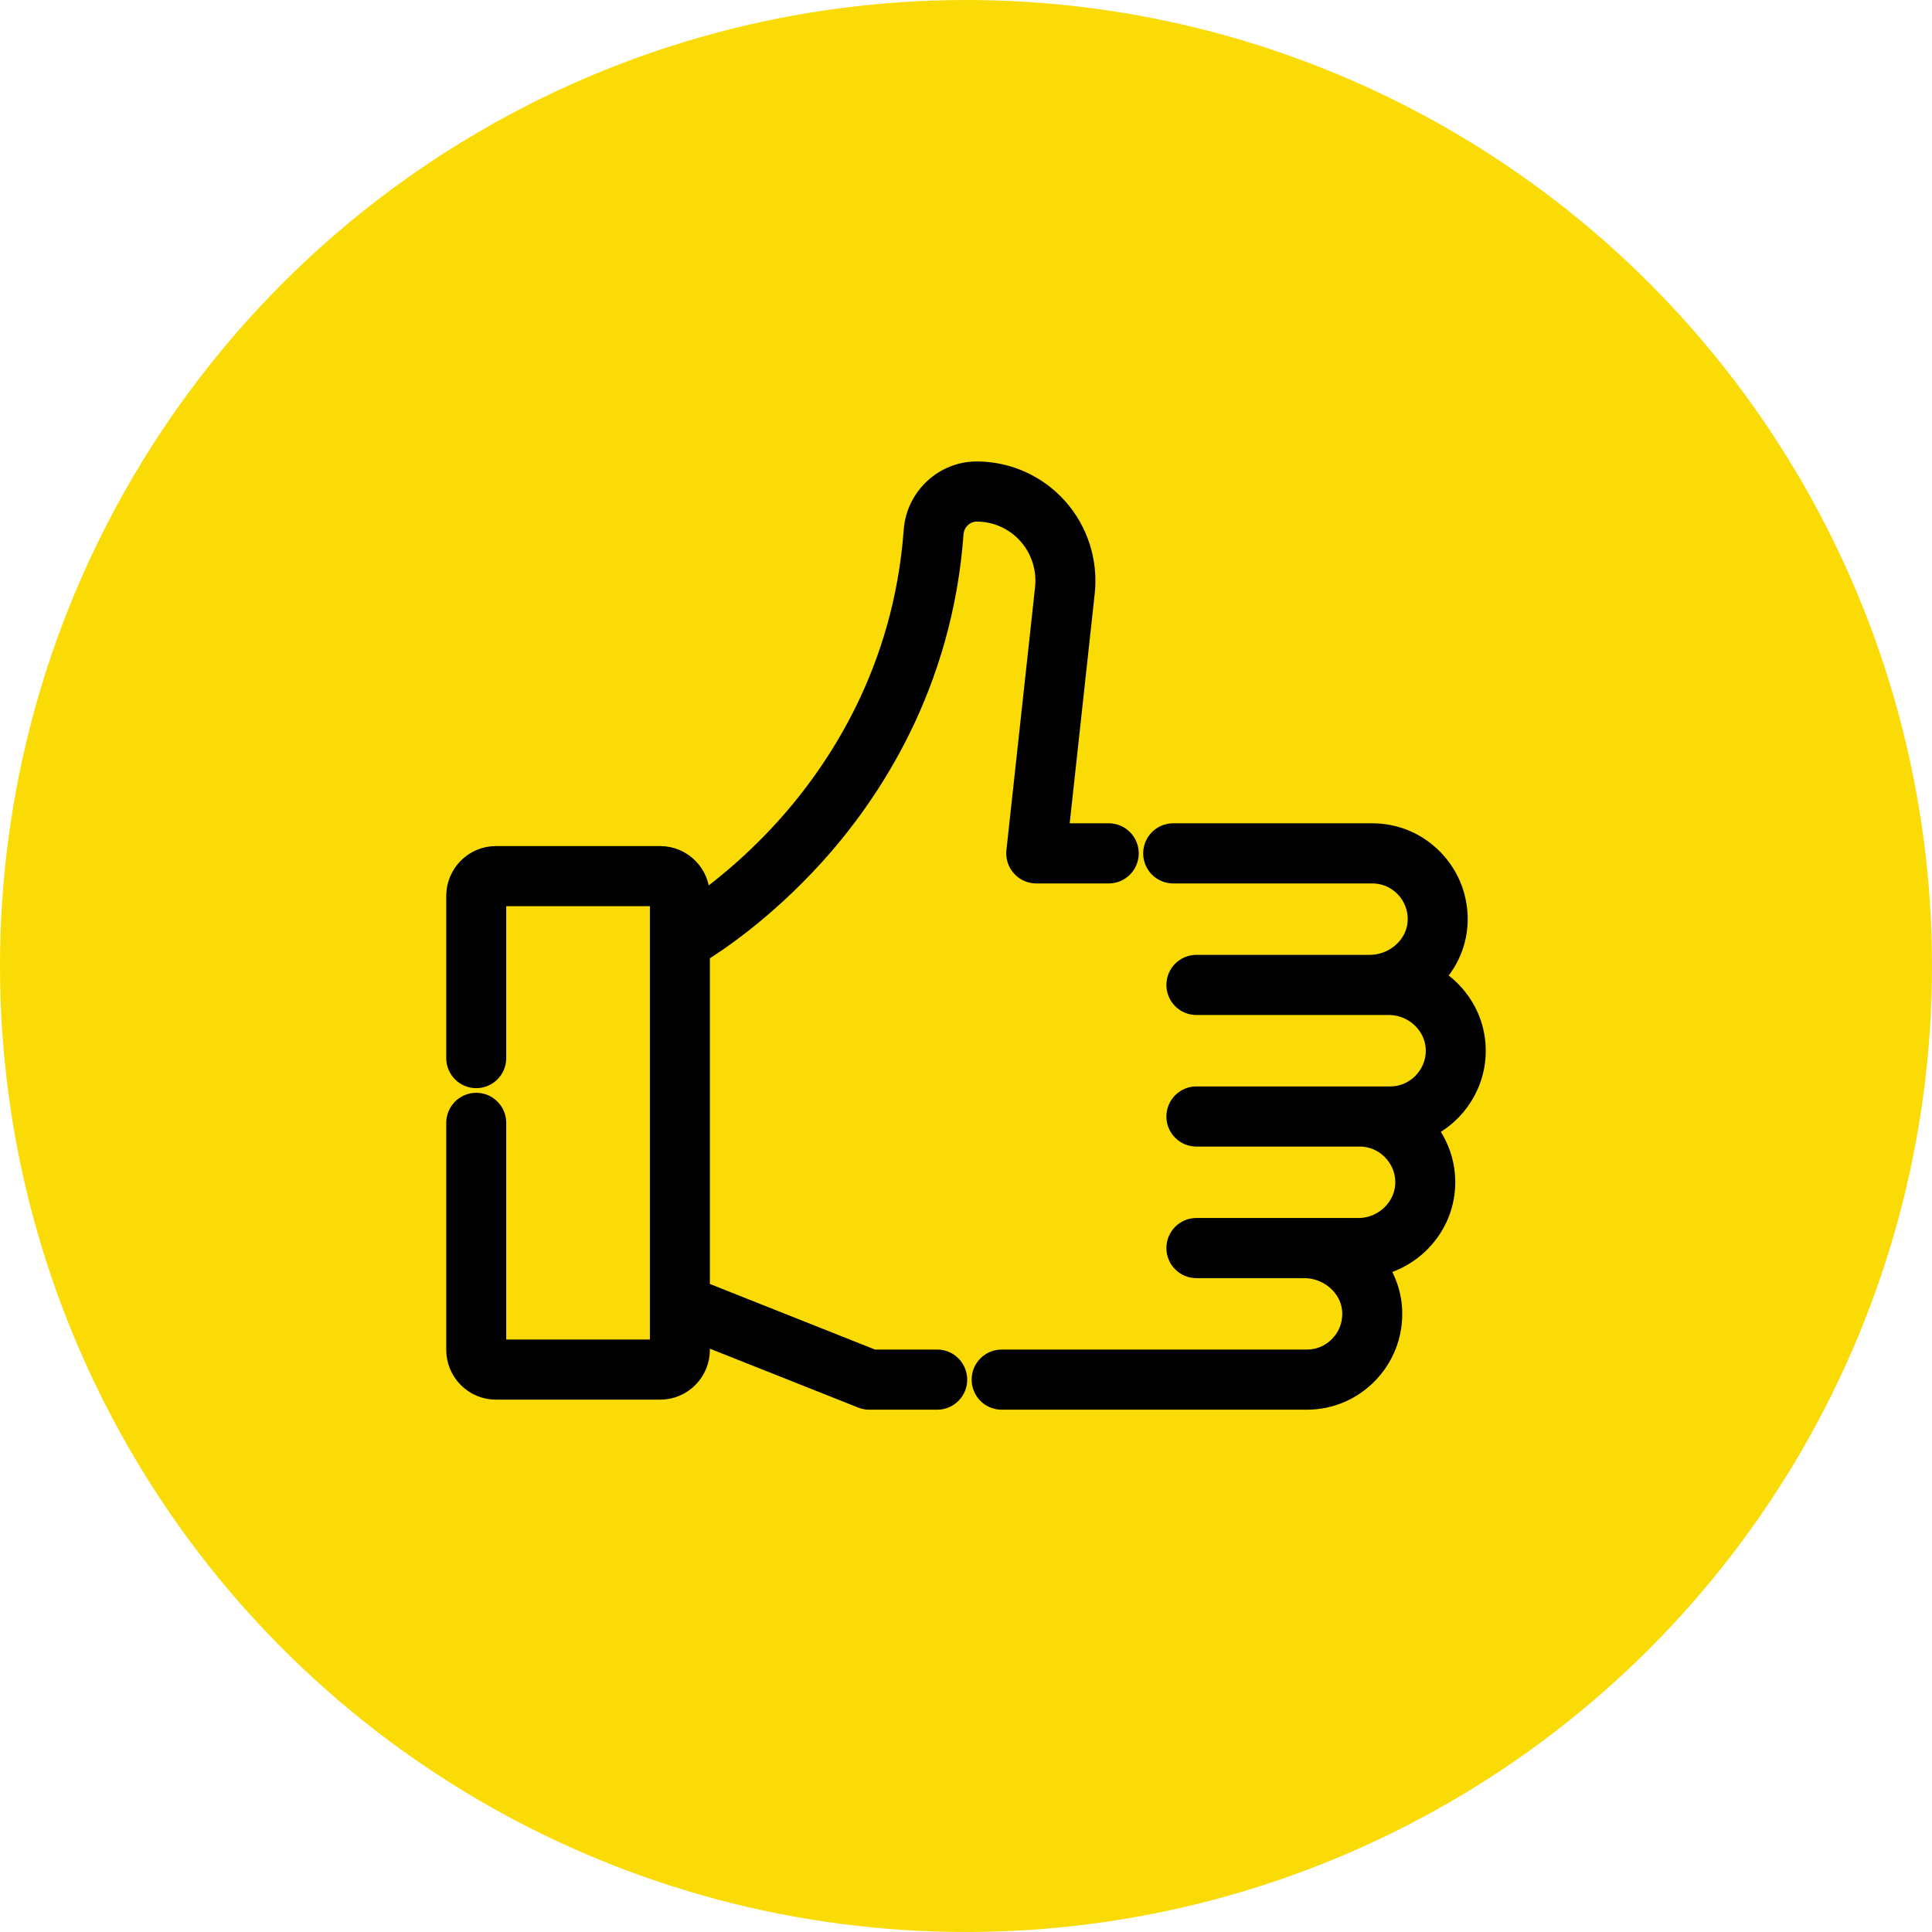 <?xml version="1.0" encoding="UTF-8"?> <svg xmlns="http://www.w3.org/2000/svg" width="381" height="381" viewBox="0 0 381 381" fill="none"> <circle cx="190.5" cy="190.5" r="190.5" fill="#FADB06"></circle> <path d="M289.997 207.516C290.078 203.285 288.471 199.264 285.474 196.193C284.188 194.876 282.691 193.797 281.064 192.991C284.241 190.176 286.297 186.177 286.428 181.749C286.558 177.406 284.974 173.301 281.969 170.188C278.963 167.074 274.931 165.359 270.614 165.359H231.355C229.745 165.359 228.44 166.671 228.44 168.289C228.44 169.908 229.745 171.219 231.355 171.219H270.614C273.34 171.219 275.887 172.302 277.785 174.269C279.683 176.235 280.683 178.829 280.601 181.573C280.441 186.939 275.719 191.304 270.074 191.304H235.932C234.322 191.304 233.017 192.616 233.017 194.235C233.017 195.853 234.322 197.165 235.932 197.165H273.924C276.676 197.165 279.369 198.307 281.312 200.297C283.204 202.236 284.218 204.76 284.168 207.404C284.064 212.833 279.583 217.25 274.179 217.25H235.932C234.322 217.25 233.017 218.561 233.017 220.18C233.017 221.798 234.322 223.11 235.932 223.11H268.165C273.57 223.11 278.051 227.527 278.154 232.956C278.204 235.6 277.19 238.124 275.298 240.062C273.355 242.053 270.662 243.195 267.91 243.195H235.932C234.322 243.195 233.017 244.506 233.017 246.125C233.017 247.743 234.322 249.055 235.932 249.055H257.167C262.812 249.055 267.534 253.42 267.694 258.786C267.776 261.531 266.776 264.125 264.878 266.09C262.98 268.057 260.434 269.14 257.708 269.14H197.528C195.918 269.14 194.613 270.451 194.613 272.07C194.613 273.689 195.918 275 197.528 275H257.709C262.024 275 266.056 273.285 269.063 270.172C272.068 267.059 273.652 262.953 273.522 258.611C273.413 254.956 271.995 251.595 269.718 248.951C273.378 248.528 276.853 246.836 279.459 244.166C282.457 241.095 284.064 237.074 283.983 232.843C283.905 228.71 282.224 224.947 279.55 222.154C285.52 219.959 289.869 214.225 289.997 207.516Z" fill="black"></path> <path d="M203.469 104.731C206.23 107.827 207.555 111.972 207.105 116.105L201.455 167.97C201.364 168.797 201.629 169.625 202.182 170.244C202.735 170.865 203.524 171.219 204.352 171.219H218.65C220.26 171.219 221.565 169.907 221.565 168.288C221.565 166.67 220.26 165.358 218.65 165.358H207.604L212.9 116.743C213.53 110.957 211.675 105.153 207.809 100.819C203.944 96.486 198.406 94 192.616 94C186.659 94 181.648 98.704 181.208 104.711C179.164 132.594 166.131 152.375 155.558 164.058C148.38 171.99 141.325 177.381 136.993 180.338V176.684C136.993 172.915 133.941 169.848 130.191 169.848H97.802C94.052 169.848 91 172.915 91 176.684V208.663C91 210.282 92.305 211.593 93.915 211.593C95.525 211.593 96.83 210.282 96.83 208.663V176.684C96.83 176.146 97.266 175.708 97.802 175.708H130.191C130.727 175.708 131.163 176.146 131.163 176.684V266.182C131.163 266.721 130.727 267.159 130.191 267.159H97.802C97.266 267.159 96.83 266.721 96.83 266.182V221.434C96.83 219.815 95.525 218.504 93.915 218.504C92.305 218.504 91 219.815 91 221.434V266.182C91 269.952 94.052 273.019 97.802 273.019H130.191C133.942 273.019 136.993 269.952 136.993 266.182V261.543L170.356 274.795C170.697 274.93 171.061 275 171.427 275H184.823C186.433 275 187.738 273.688 187.738 272.069C187.738 270.451 186.433 269.139 184.823 269.139H171.982L136.993 255.241V187.318C140.585 185.134 149.949 178.921 159.715 168.173C170.972 155.784 184.848 134.792 187.022 105.141C187.239 102.18 189.696 99.86 192.615 99.86C196.752 99.86 200.708 101.636 203.469 104.731Z" fill="black"></path> <path d="M289.997 207.516C290.078 203.285 288.471 199.264 285.474 196.193C284.188 194.876 282.691 193.797 281.064 192.991C284.241 190.176 286.297 186.177 286.428 181.749C286.558 177.406 284.974 173.301 281.969 170.188C278.963 167.074 274.931 165.359 270.614 165.359H231.355C229.745 165.359 228.44 166.671 228.44 168.289C228.44 169.908 229.745 171.219 231.355 171.219H270.614C273.34 171.219 275.887 172.302 277.785 174.269C279.683 176.235 280.683 178.829 280.601 181.573C280.441 186.939 275.719 191.304 270.074 191.304H235.932C234.322 191.304 233.017 192.616 233.017 194.235C233.017 195.853 234.322 197.165 235.932 197.165H273.924C276.676 197.165 279.369 198.307 281.312 200.297C283.204 202.236 284.218 204.76 284.168 207.404C284.064 212.833 279.583 217.25 274.179 217.25H235.932C234.322 217.25 233.017 218.561 233.017 220.18C233.017 221.798 234.322 223.11 235.932 223.11H268.165C273.57 223.11 278.051 227.527 278.154 232.956C278.204 235.6 277.19 238.124 275.298 240.062C273.355 242.053 270.662 243.195 267.91 243.195H235.932C234.322 243.195 233.017 244.506 233.017 246.125C233.017 247.743 234.322 249.055 235.932 249.055H257.167C262.812 249.055 267.534 253.42 267.694 258.786C267.776 261.531 266.776 264.125 264.878 266.09C262.98 268.057 260.434 269.14 257.708 269.14H197.528C195.918 269.14 194.613 270.451 194.613 272.07C194.613 273.689 195.918 275 197.528 275H257.709C262.024 275 266.056 273.285 269.063 270.172C272.068 267.059 273.652 262.953 273.522 258.611C273.413 254.956 271.995 251.595 269.718 248.951C273.378 248.528 276.853 246.836 279.459 244.166C282.457 241.095 284.064 237.074 283.983 232.843C283.905 228.71 282.224 224.947 279.55 222.154C285.52 219.959 289.869 214.225 289.997 207.516Z" stroke="black" stroke-width="6"></path> <path d="M203.469 104.731C206.23 107.827 207.555 111.972 207.105 116.105L201.455 167.97C201.364 168.797 201.629 169.625 202.182 170.244C202.735 170.865 203.524 171.219 204.352 171.219H218.65C220.26 171.219 221.565 169.907 221.565 168.288C221.565 166.67 220.26 165.358 218.65 165.358H207.604L212.9 116.743C213.53 110.957 211.675 105.153 207.809 100.819C203.944 96.486 198.406 94 192.616 94C186.659 94 181.648 98.704 181.208 104.711C179.164 132.594 166.131 152.375 155.558 164.058C148.38 171.99 141.325 177.381 136.993 180.338V176.684C136.993 172.915 133.941 169.848 130.191 169.848H97.802C94.052 169.848 91 172.915 91 176.684V208.663C91 210.282 92.305 211.593 93.915 211.593C95.525 211.593 96.83 210.282 96.83 208.663V176.684C96.83 176.146 97.266 175.708 97.802 175.708H130.191C130.727 175.708 131.163 176.146 131.163 176.684V266.182C131.163 266.721 130.727 267.159 130.191 267.159H97.802C97.266 267.159 96.83 266.721 96.83 266.182V221.434C96.83 219.815 95.525 218.504 93.915 218.504C92.305 218.504 91 219.815 91 221.434V266.182C91 269.952 94.052 273.019 97.802 273.019H130.191C133.942 273.019 136.993 269.952 136.993 266.182V261.543L170.356 274.795C170.697 274.93 171.061 275 171.427 275H184.823C186.433 275 187.738 273.688 187.738 272.069C187.738 270.451 186.433 269.139 184.823 269.139H171.982L136.993 255.241V187.318C140.585 185.134 149.949 178.921 159.715 168.173C170.972 155.784 184.848 134.792 187.022 105.141C187.239 102.18 189.696 99.86 192.615 99.86C196.752 99.86 200.708 101.636 203.469 104.731Z" stroke="black" stroke-width="6"></path> </svg> 